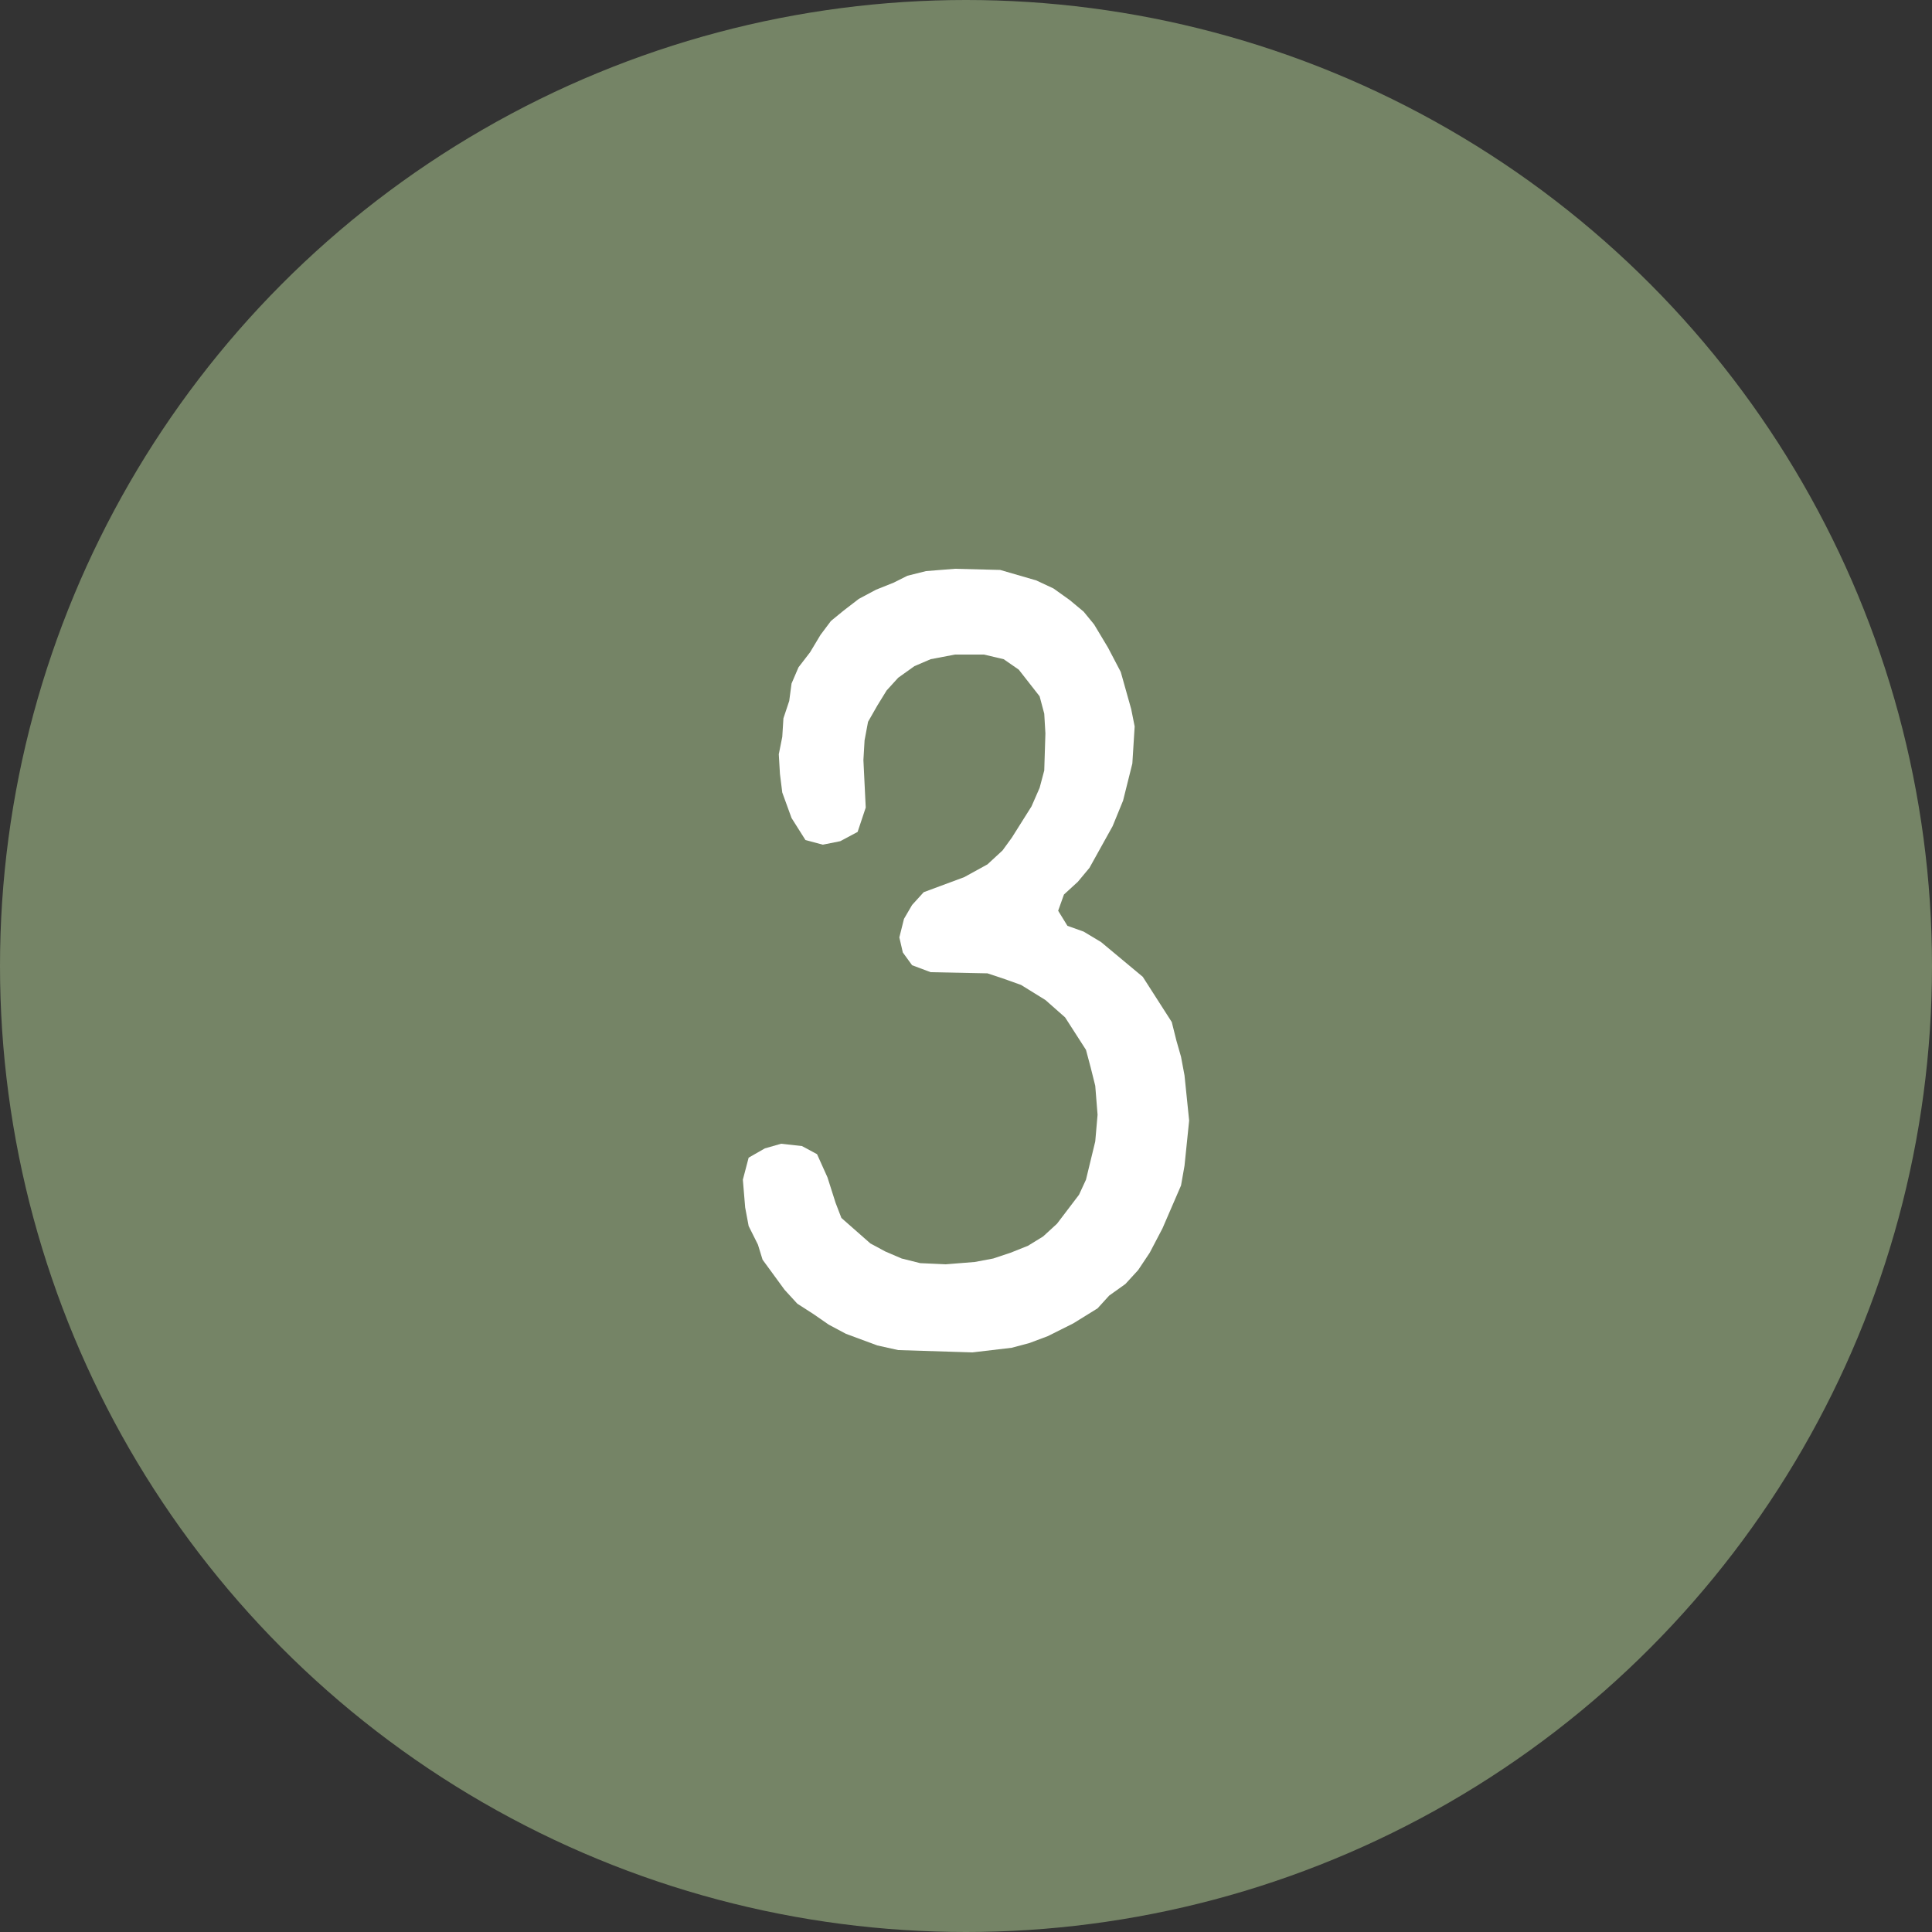 <?xml version="1.0" encoding="UTF-8"?> <svg xmlns="http://www.w3.org/2000/svg" viewBox="1960 2459.995 80 80" width="80" height="80" data-guides="{&quot;vertical&quot;:[],&quot;horizontal&quot;:[]}"><rect x="1960" y="2459.995" width="80" height="80" fill="#333333" stroke="none"/><ellipse color="rgb(51, 51, 51)" fill-rule="evenodd" fill="#758466" font-size-adjust="none" id="tSvg14302e6bfc2" cx="2000" cy="2499.995" r="40" title="Ellipse 3" fill-opacity="1" stroke="none" stroke-opacity="1" rx="40" ry="40" style="transform: rotate(0deg); transform-origin: 2000px 2499.99px;"></ellipse><path fill="#FFFFFF" stroke="none" fill-opacity="1" stroke-width="1" stroke-opacity="1" color="rgb(51, 51, 51)" fill-rule="evenodd" font-size-adjust="none" id="tSvg7b270fdd4f" title="Path 4" d="M 2004.2 2498.331 C 2004.424 2498.411 2004.648 2498.491 2004.872 2498.571C 2005.112 2498.715 2005.352 2498.859 2005.592 2499.003C 2006.168 2499.483 2006.744 2499.963 2007.32 2500.443C 2007.72 2501.067 2008.12 2501.691 2008.52 2502.315C 2008.584 2502.571 2008.648 2502.827 2008.712 2503.083C 2008.776 2503.307 2008.84 2503.531 2008.904 2503.755C 2008.952 2504.011 2009 2504.267 2009.048 2504.523C 2009.112 2505.147 2009.176 2505.771 2009.24 2506.395C 2009.176 2507.019 2009.112 2507.643 2009.048 2508.267C 2009 2508.539 2008.952 2508.811 2008.904 2509.083C 2008.648 2509.675 2008.392 2510.267 2008.136 2510.859C 2007.96 2511.195 2007.784 2511.531 2007.608 2511.867C 2007.448 2512.107 2007.288 2512.347 2007.128 2512.587C 2006.952 2512.779 2006.776 2512.971 2006.6 2513.163C 2006.376 2513.323 2006.152 2513.483 2005.928 2513.643C 2005.768 2513.819 2005.608 2513.995 2005.448 2514.171C 2005.112 2514.379 2004.776 2514.587 2004.44 2514.795C 2004.088 2514.971 2003.736 2515.147 2003.384 2515.323C 2003.128 2515.419 2002.872 2515.515 2002.616 2515.611C 2002.376 2515.675 2002.136 2515.739 2001.896 2515.803C 2001.352 2515.867 2000.808 2515.931 2000.264 2515.995C 1999.24 2515.963 1998.216 2515.931 1997.192 2515.899C 1996.904 2515.835 1996.616 2515.771 1996.328 2515.707C 1995.896 2515.547 1995.464 2515.387 1995.032 2515.227C 1994.792 2515.099 1994.552 2514.971 1994.312 2514.843C 1994.104 2514.699 1993.896 2514.555 1993.688 2514.411C 1993.464 2514.267 1993.24 2514.123 1993.016 2513.979C 1992.84 2513.787 1992.664 2513.595 1992.488 2513.403C 1992.184 2512.987 1991.88 2512.571 1991.576 2512.155C 1991.512 2511.947 1991.448 2511.739 1991.384 2511.531C 1991.256 2511.275 1991.128 2511.019 1991 2510.763C 1990.952 2510.507 1990.904 2510.251 1990.856 2509.995C 1990.824 2509.611 1990.792 2509.227 1990.76 2508.843C 1990.84 2508.539 1990.92 2508.235 1991 2507.931C 1991.224 2507.803 1991.448 2507.675 1991.672 2507.547C 1991.896 2507.483 1992.12 2507.419 1992.344 2507.355C 1992.632 2507.387 1992.92 2507.419 1993.208 2507.451C 1993.416 2507.563 1993.624 2507.675 1993.832 2507.787C 1993.976 2508.107 1994.12 2508.427 1994.264 2508.747C 1994.376 2509.099 1994.488 2509.451 1994.6 2509.803C 1994.68 2510.011 1994.76 2510.219 1994.84 2510.427C 1995.24 2510.779 1995.64 2511.131 1996.04 2511.483C 1996.248 2511.595 1996.456 2511.707 1996.664 2511.819C 1996.888 2511.915 1997.112 2512.011 1997.336 2512.107C 1997.592 2512.171 1997.848 2512.235 1998.104 2512.299C 1998.456 2512.315 1998.808 2512.331 1999.16 2512.347C 1999.56 2512.315 1999.96 2512.283 2000.36 2512.251C 2000.616 2512.203 2000.872 2512.155 2001.128 2512.107C 2001.368 2512.027 2001.608 2511.947 2001.848 2511.867C 2002.088 2511.771 2002.328 2511.675 2002.568 2511.579C 2002.776 2511.451 2002.984 2511.323 2003.192 2511.195C 2003.384 2511.019 2003.576 2510.843 2003.768 2510.667C 2004.072 2510.267 2004.376 2509.867 2004.68 2509.467C 2004.776 2509.259 2004.872 2509.051 2004.968 2508.843C 2005.096 2508.315 2005.224 2507.787 2005.352 2507.259C 2005.384 2506.891 2005.416 2506.523 2005.448 2506.155C 2005.416 2505.755 2005.384 2505.355 2005.352 2504.955C 2005.288 2504.699 2005.224 2504.443 2005.16 2504.187C 2005.096 2503.947 2005.032 2503.707 2004.968 2503.467C 2004.68 2503.019 2004.392 2502.571 2004.104 2502.123C 2003.832 2501.883 2003.56 2501.643 2003.288 2501.403C 2002.952 2501.195 2002.616 2500.987 2002.28 2500.779C 2002.056 2500.699 2001.832 2500.619 2001.608 2500.539C 2001.368 2500.459 2001.128 2500.379 2000.888 2500.299C 2000.104 2500.283 1999.32 2500.267 1998.536 2500.251C 1998.28 2500.155 1998.024 2500.059 1997.768 2499.963C 1997.64 2499.787 1997.512 2499.611 1997.384 2499.435C 1997.336 2499.227 1997.288 2499.019 1997.24 2498.811C 1997.304 2498.555 1997.368 2498.299 1997.432 2498.043C 1997.544 2497.851 1997.656 2497.659 1997.768 2497.467C 1997.928 2497.291 1998.088 2497.115 1998.248 2496.939C 1998.808 2496.731 1999.368 2496.523 1999.928 2496.315C 2000.248 2496.139 2000.568 2495.963 2000.888 2495.787C 2001.096 2495.595 2001.304 2495.403 2001.512 2495.211C 2001.64 2495.035 2001.768 2494.859 2001.896 2494.683C 2002.168 2494.251 2002.44 2493.819 2002.712 2493.387C 2002.824 2493.131 2002.936 2492.875 2003.048 2492.619C 2003.112 2492.379 2003.176 2492.139 2003.24 2491.899C 2003.256 2491.387 2003.272 2490.875 2003.288 2490.363C 2003.272 2490.091 2003.256 2489.819 2003.24 2489.547C 2003.176 2489.307 2003.112 2489.067 2003.048 2488.827C 2002.76 2488.459 2002.472 2488.091 2002.184 2487.723C 2001.976 2487.579 2001.768 2487.435 2001.56 2487.291C 2001.288 2487.227 2001.016 2487.163 2000.744 2487.099C 2000.344 2487.099 1999.944 2487.099 1999.544 2487.099C 1999.208 2487.163 1998.872 2487.227 1998.536 2487.291C 1998.312 2487.387 1998.088 2487.483 1997.864 2487.579C 1997.64 2487.739 1997.416 2487.899 1997.192 2488.059C 1997.032 2488.235 1996.872 2488.411 1996.712 2488.587C 1996.584 2488.795 1996.456 2489.003 1996.328 2489.211C 1996.2 2489.435 1996.072 2489.659 1995.944 2489.883C 1995.896 2490.139 1995.848 2490.395 1995.8 2490.651C 1995.784 2490.923 1995.768 2491.195 1995.752 2491.467C 1995.784 2492.123 1995.816 2492.779 1995.848 2493.435C 1995.736 2493.771 1995.624 2494.107 1995.512 2494.443C 1995.272 2494.571 1995.032 2494.699 1994.792 2494.827C 1994.552 2494.875 1994.312 2494.923 1994.072 2494.971C 1993.832 2494.907 1993.592 2494.843 1993.352 2494.779C 1993.16 2494.475 1992.968 2494.171 1992.776 2493.867C 1992.648 2493.515 1992.52 2493.163 1992.392 2492.811C 1992.36 2492.555 1992.328 2492.299 1992.296 2492.043C 1992.28 2491.771 1992.264 2491.499 1992.248 2491.227C 1992.296 2490.987 1992.344 2490.747 1992.392 2490.507C 1992.408 2490.251 1992.424 2489.995 1992.44 2489.739C 1992.52 2489.499 1992.6 2489.259 1992.68 2489.019C 1992.712 2488.779 1992.744 2488.539 1992.776 2488.299C 1992.872 2488.075 1992.968 2487.851 1993.064 2487.627C 1993.224 2487.419 1993.384 2487.211 1993.544 2487.003C 1993.688 2486.763 1993.832 2486.523 1993.976 2486.283C 1994.12 2486.091 1994.264 2485.899 1994.408 2485.707C 1994.584 2485.563 1994.76 2485.419 1994.936 2485.275C 1995.144 2485.115 1995.352 2484.955 1995.56 2484.795C 1995.8 2484.667 1996.04 2484.539 1996.28 2484.411C 1996.52 2484.315 1996.76 2484.219 1997 2484.123C 1997.192 2484.027 1997.384 2483.931 1997.576 2483.835C 1997.832 2483.771 1998.088 2483.707 1998.344 2483.643C 1998.744 2483.611 1999.144 2483.579 1999.544 2483.547C 2000.168 2483.563 2000.792 2483.579 2001.416 2483.595C 2001.912 2483.739 2002.408 2483.883 2002.904 2484.027C 2003.144 2484.139 2003.384 2484.251 2003.624 2484.363C 2003.848 2484.523 2004.072 2484.683 2004.296 2484.843C 2004.488 2485.003 2004.68 2485.163 2004.872 2485.323C 2005.016 2485.499 2005.16 2485.675 2005.304 2485.851C 2005.496 2486.171 2005.688 2486.491 2005.88 2486.811C 2006.056 2487.147 2006.232 2487.483 2006.408 2487.819C 2006.552 2488.331 2006.696 2488.843 2006.84 2489.355C 2006.888 2489.595 2006.936 2489.835 2006.984 2490.075C 2006.952 2490.587 2006.92 2491.099 2006.888 2491.611C 2006.76 2492.123 2006.632 2492.635 2006.504 2493.147C 2006.36 2493.499 2006.216 2493.851 2006.072 2494.203C 2005.752 2494.779 2005.432 2495.355 2005.112 2495.931C 2004.952 2496.123 2004.792 2496.315 2004.632 2496.507C 2004.44 2496.683 2004.248 2496.859 2004.056 2497.035C 2003.976 2497.259 2003.896 2497.483 2003.816 2497.707C 2003.944 2497.915 2004.072 2498.123 2004.2 2498.331Z"></path><defs></defs></svg> 